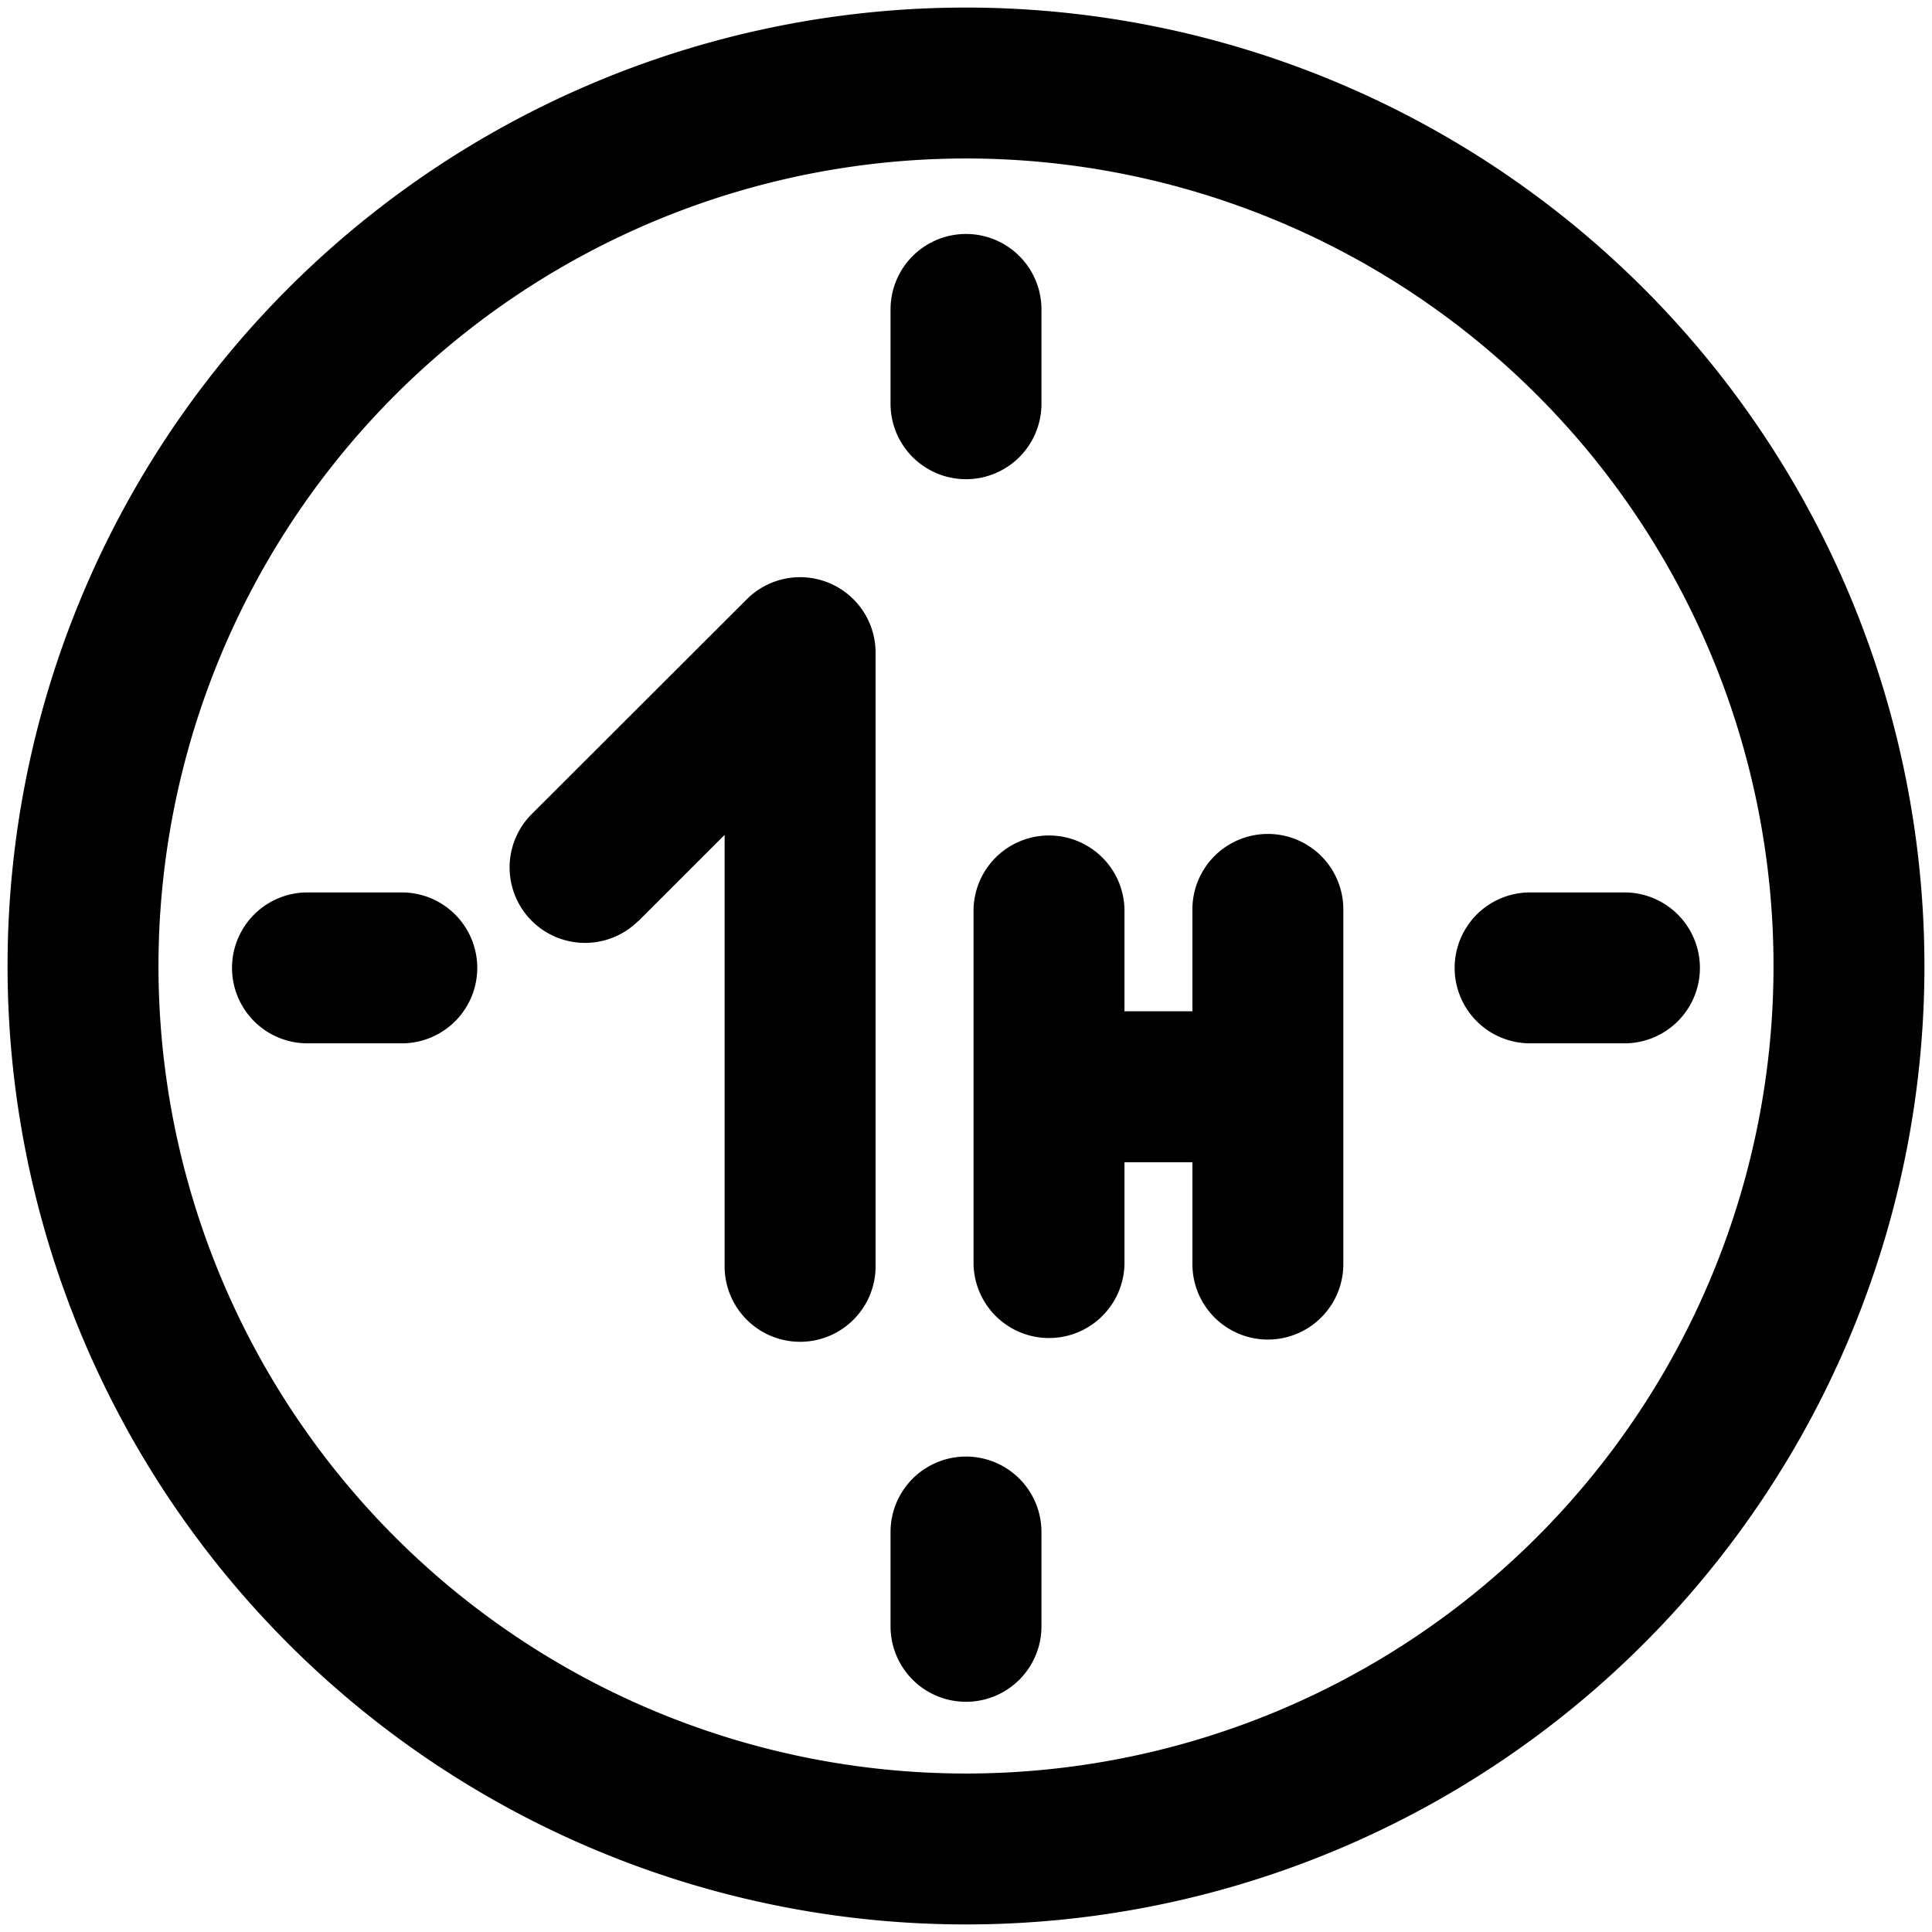 <svg xmlns="http://www.w3.org/2000/svg" xmlns:xlink="http://www.w3.org/1999/xlink" width="59.528" height="59.528" viewBox="0 0 59.528 59.528"><defs><clipPath id="a"><rect width="59.528" height="59.528" transform="translate(109.026 170.708)" fill="none"/></clipPath></defs><g transform="translate(-109.026 -170.708)"><g clip-path="url(#a)"><path d="M138.79,175.591a24.881,24.881,0,1,1-24.881,24.881A24.892,24.892,0,0,1,138.79,175.591Zm0-4.65a29.531,29.531,0,1,0,29.531,29.531A29.544,29.544,0,0,0,138.79,170.941Z" fill-rule="evenodd"/><path d="M136.465,180.242v2.906a2.325,2.325,0,1,0,4.65,0v-2.906a2.325,2.325,0,1,0-4.65,0Z" fill-rule="evenodd"/><path d="M136.465,217.912v2.906a2.325,2.325,0,1,0,4.65,0v-2.906a2.325,2.325,0,1,0-4.65,0Z" fill-rule="evenodd"/><path d="M118.5,202.855h2.906a2.325,2.325,0,1,0,0-4.65H118.5a2.325,2.325,0,1,0,0,4.65Z" fill-rule="evenodd"/><path d="M156.171,202.855h2.907a2.325,2.325,0,0,0,0-4.65h-2.907a2.325,2.325,0,1,0,0,4.65Z" fill-rule="evenodd"/><path d="M128.691,199.093l2.662-2.661v13.341a2.326,2.326,0,0,0,4.651,0V190.818a2.325,2.325,0,0,0-3.97-1.644L125.4,195.8a2.325,2.325,0,0,0,3.288,3.288Z" fill-rule="evenodd"/><path d="M145.766,201.867h-2.093v-3.139a2.326,2.326,0,0,0-4.651,0v10.929a2.326,2.326,0,0,0,4.651,0v-3.139h2.093v3.139a2.325,2.325,0,0,0,4.65,0V198.728a2.325,2.325,0,0,0-4.65,0Z" fill-rule="evenodd"/></g></g></svg>